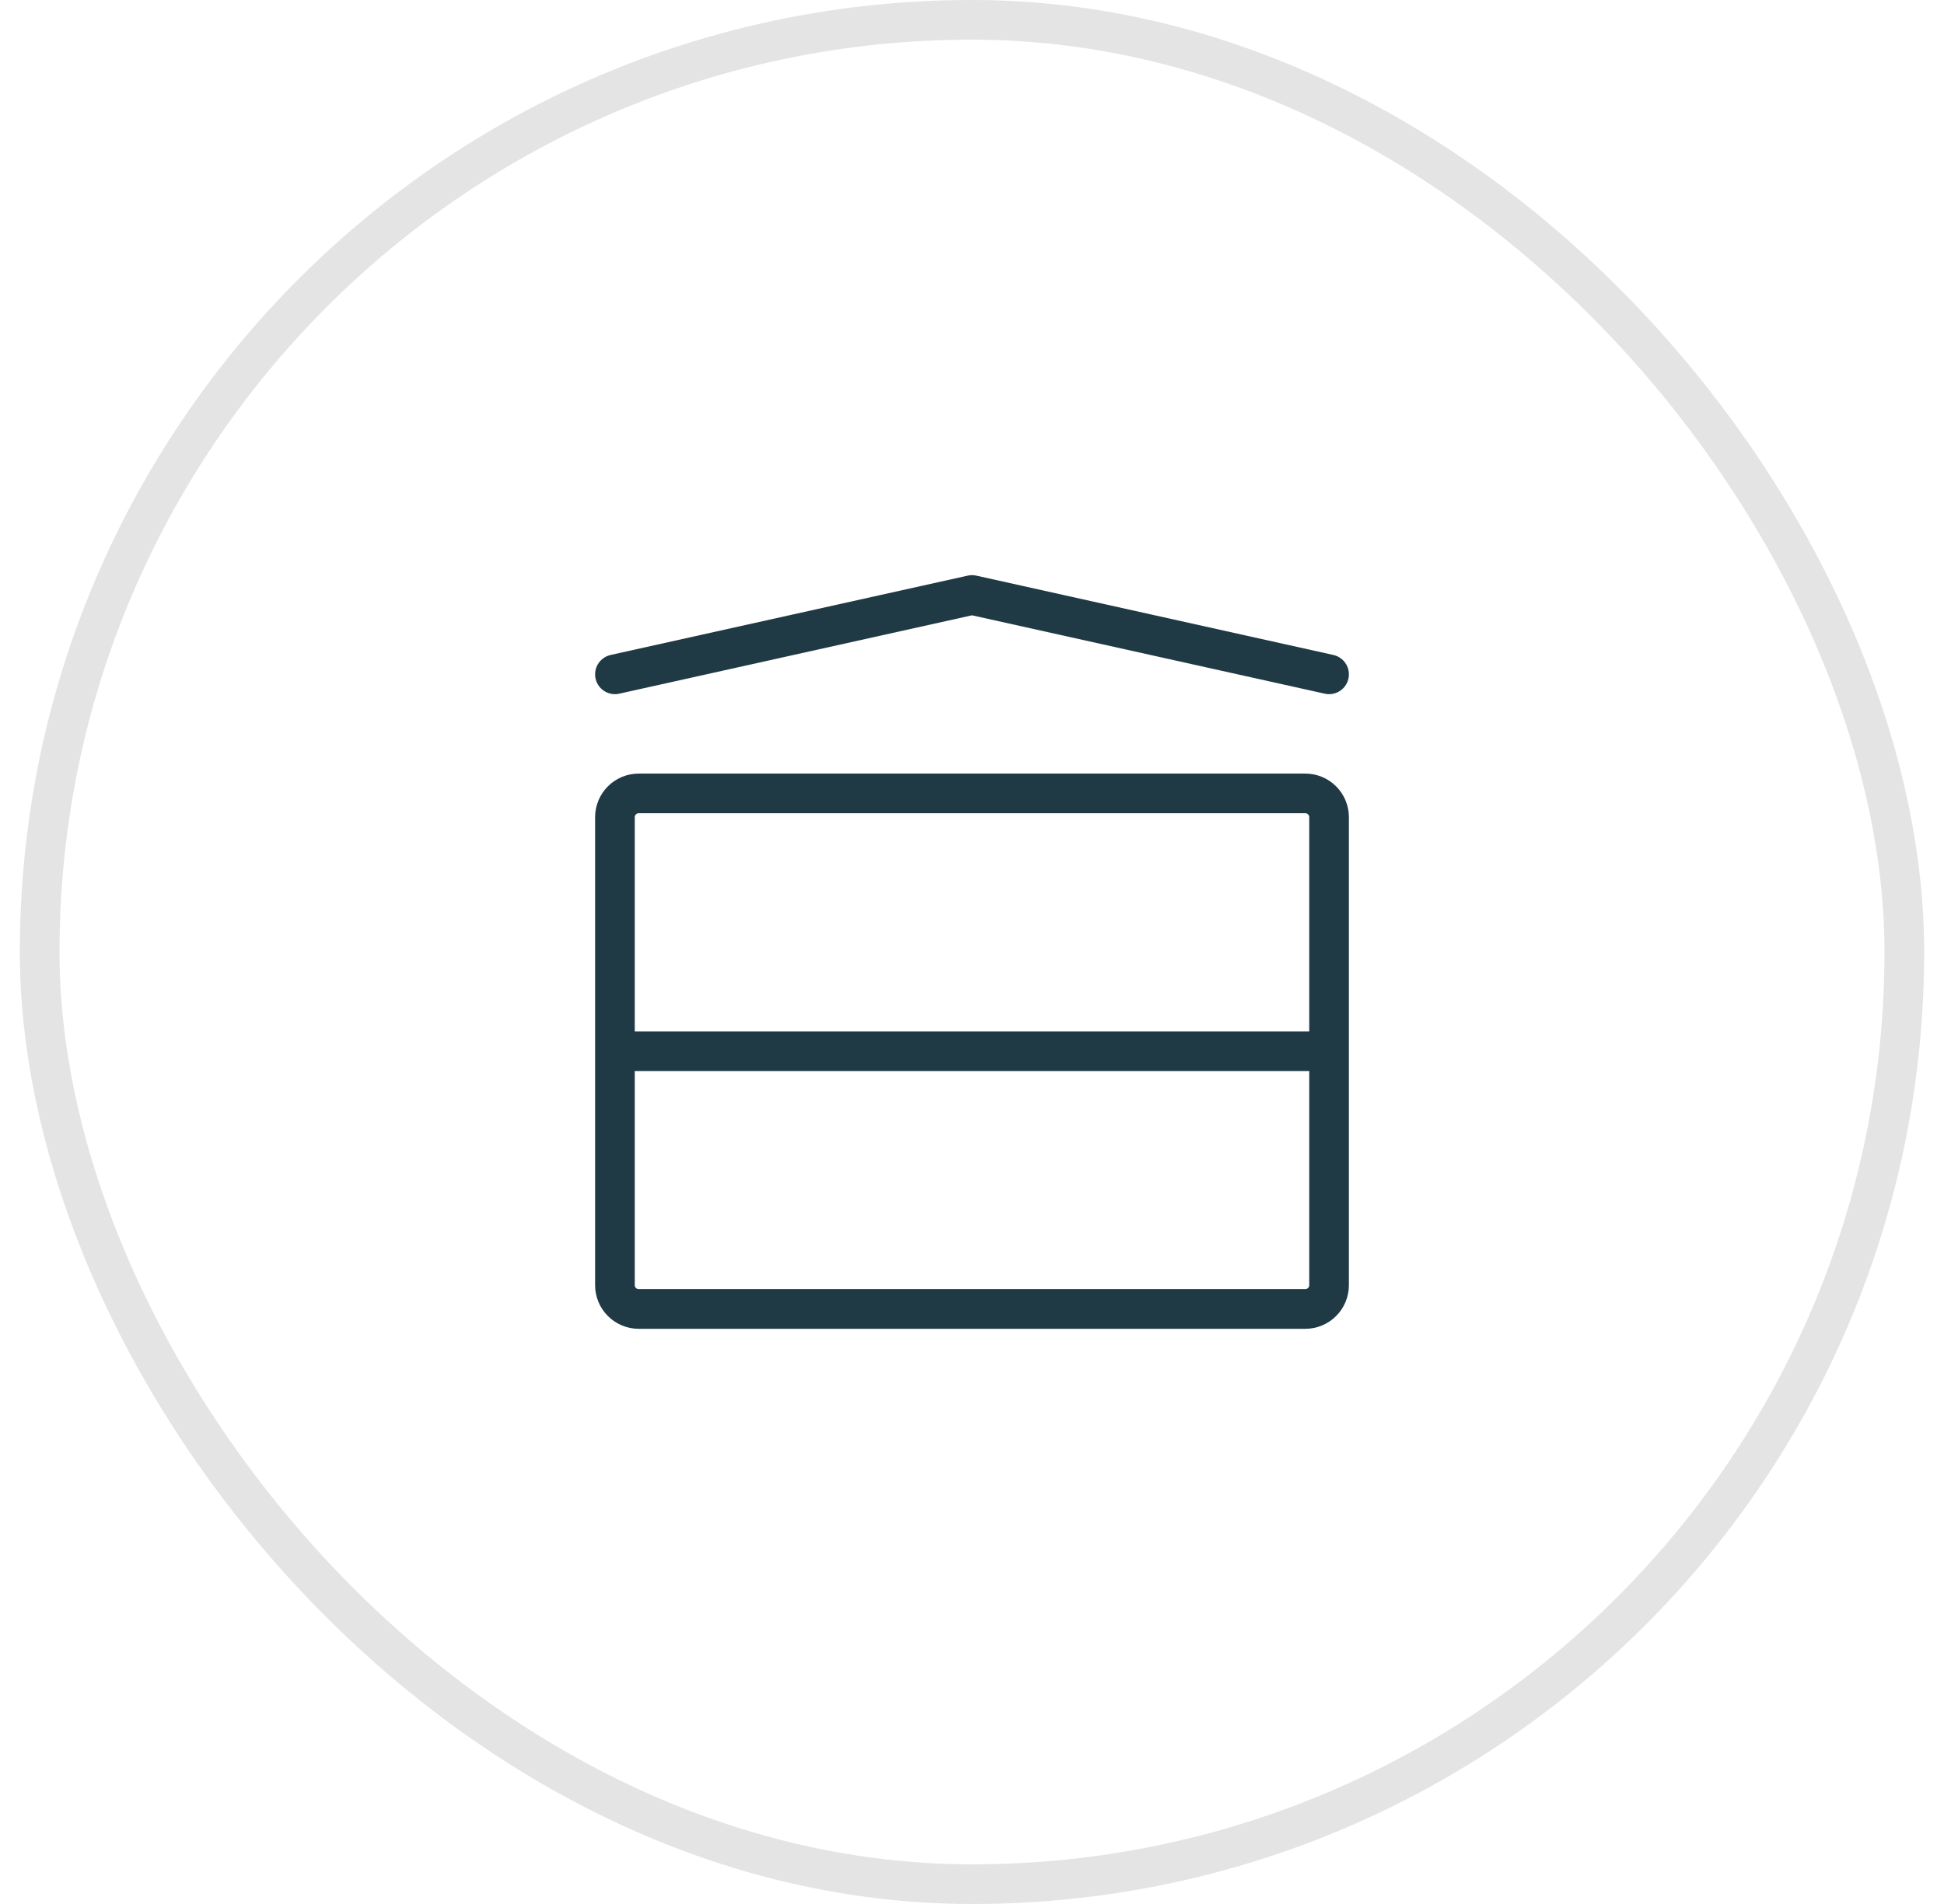 <svg width="49" height="48" viewBox="0 0 49 48" fill="none" xmlns="http://www.w3.org/2000/svg">
<rect x="1" y="0.5" width="47" height="47" rx="23.5" stroke="#E4E4E4"/>
<path d="M15.5 17L24.5 15L33.5 17M33.5 26.501V32.4C33.5 32.559 33.437 32.712 33.324 32.824C33.212 32.937 33.059 33 32.9 33H16.1C15.941 33 15.788 32.937 15.676 32.824C15.563 32.712 15.5 32.559 15.5 32.4V26.502H33.5V20.602C33.5 20.442 33.437 20.29 33.324 20.177C33.212 20.065 33.059 20.002 32.9 20.002H16.1C15.941 20.002 15.788 20.065 15.676 20.177C15.563 20.29 15.5 20.442 15.5 20.602V26.501" stroke="#203A45" stroke-linecap="round" stroke-linejoin="round"/>
</svg>
